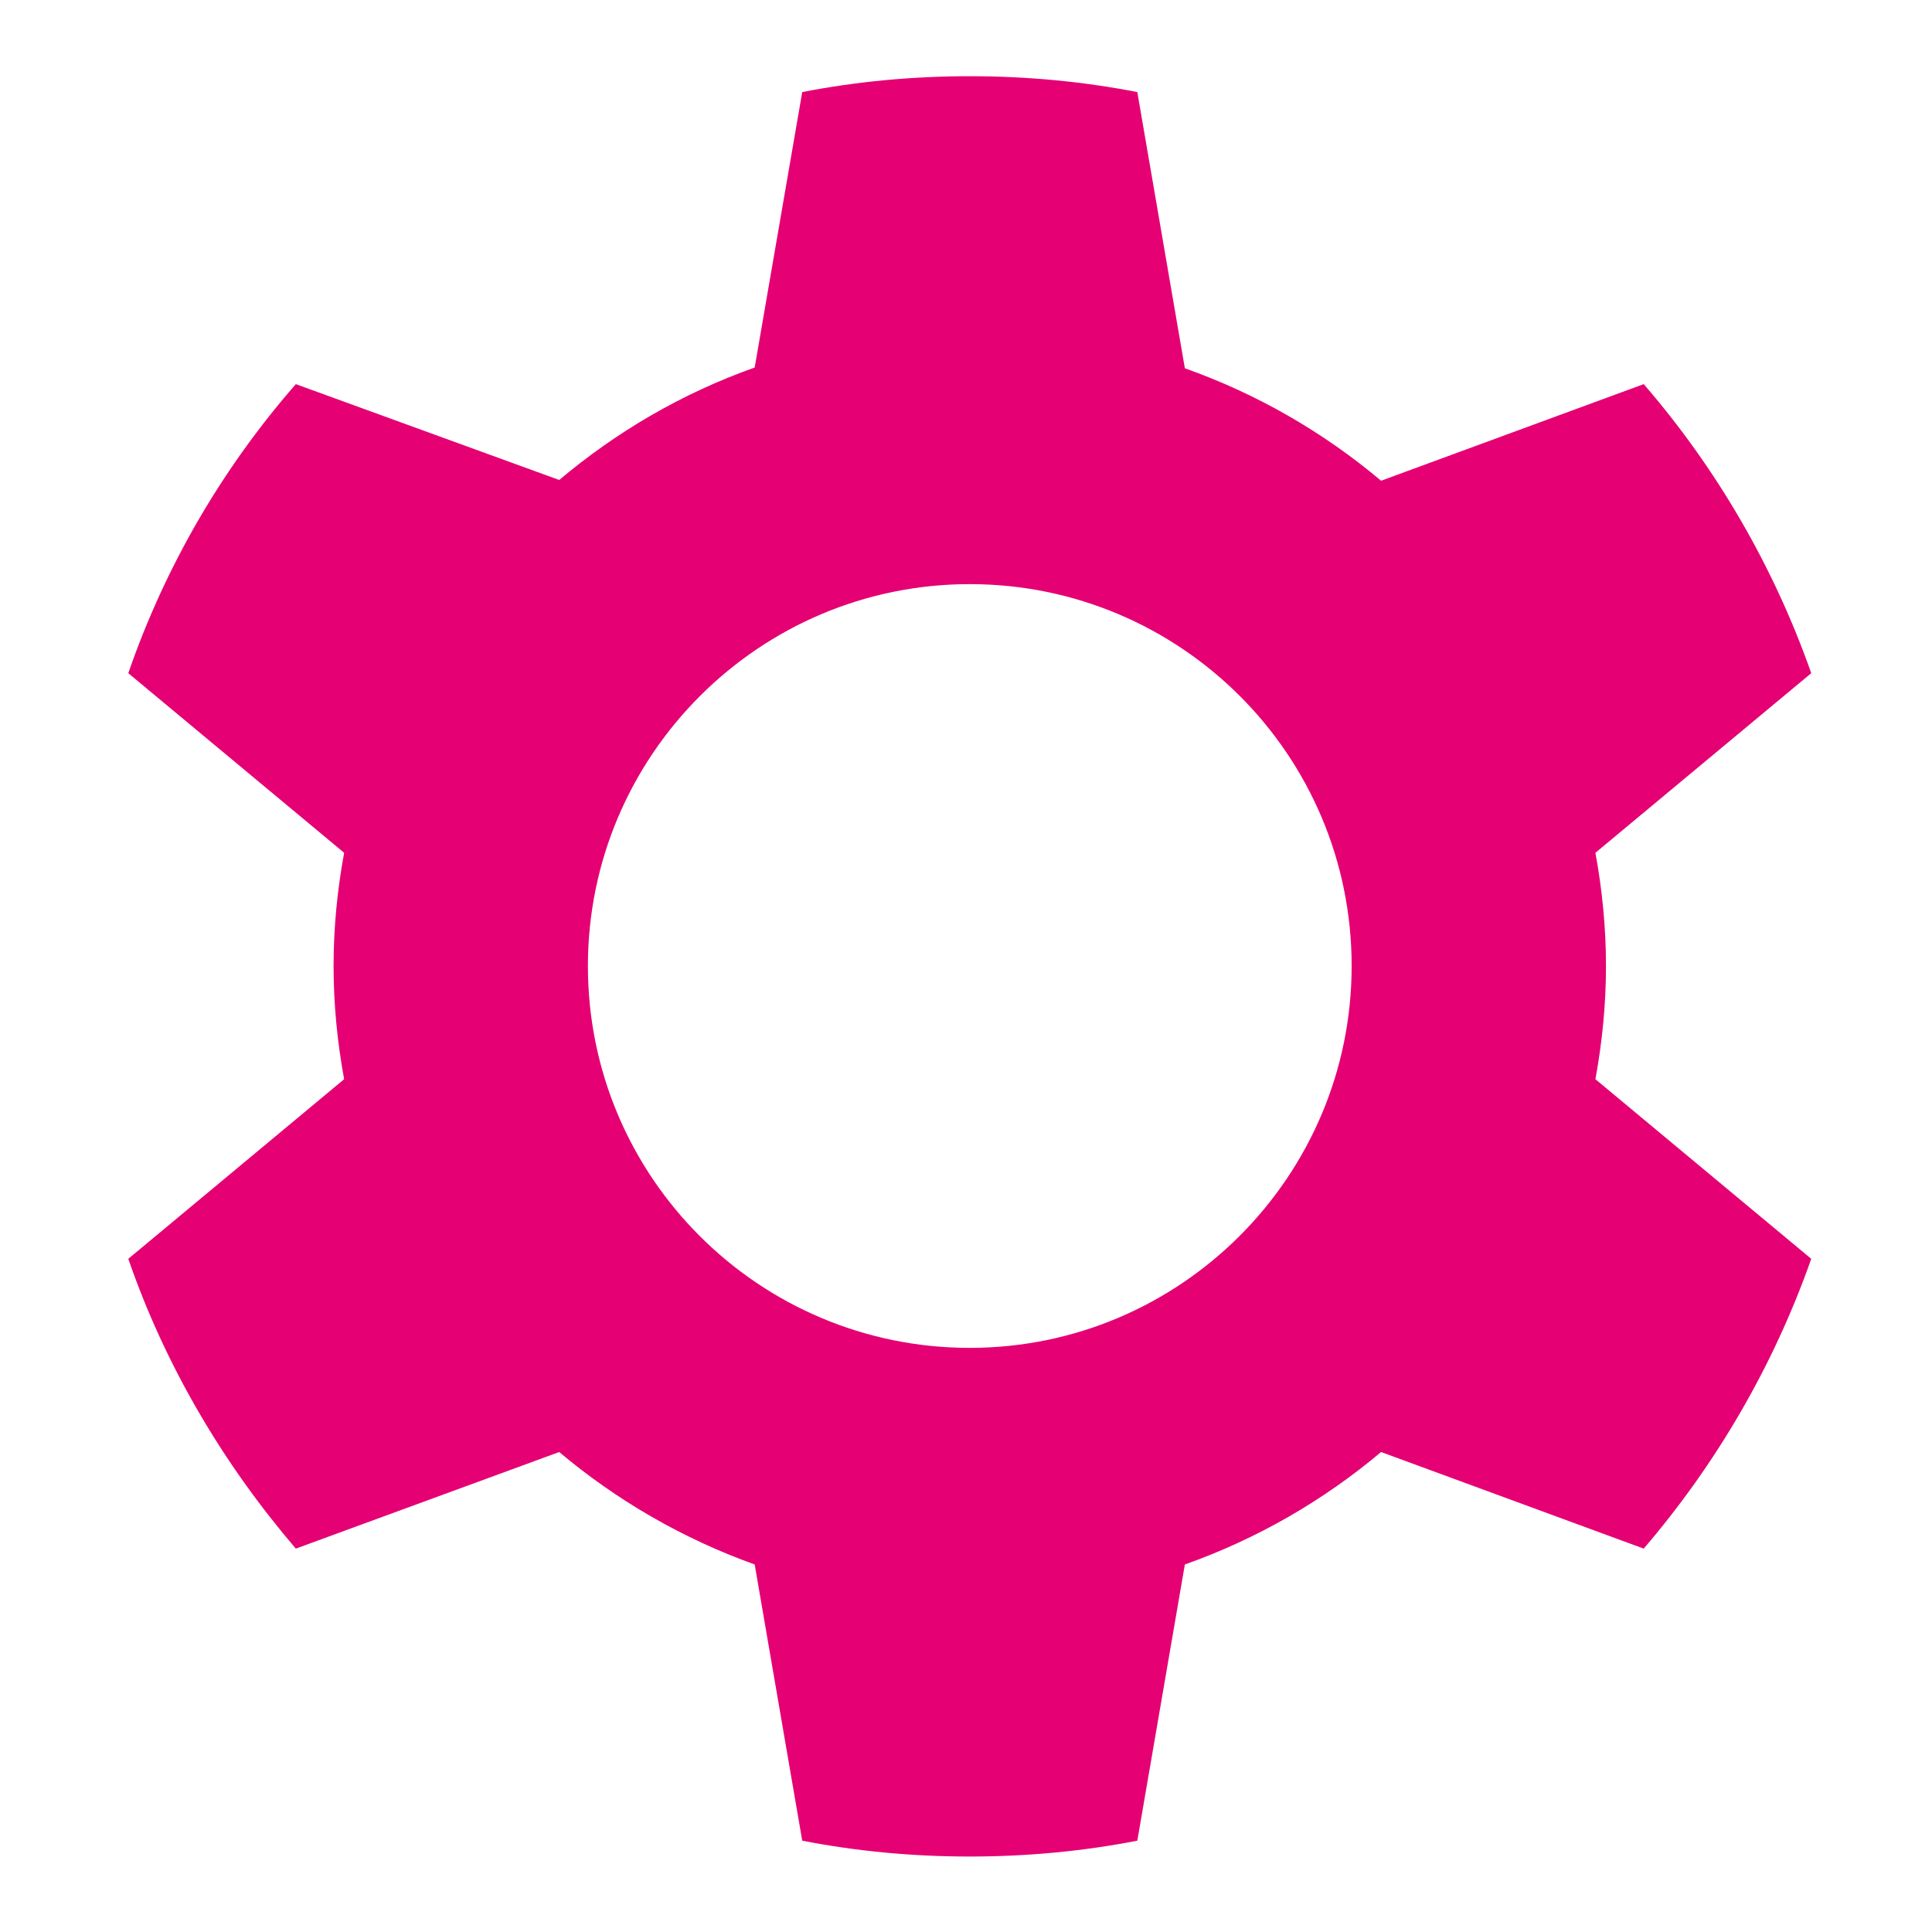 <?xml version="1.0" encoding="utf-8"?>
<!-- Generator: Adobe Illustrator 21.0.0, SVG Export Plug-In . SVG Version: 6.00 Build 0)  -->
<svg version="1.1" id="Layer_1" xmlns="http://www.w3.org/2000/svg" xmlns:xlink="http://www.w3.org/1999/xlink" x="0px" y="0px"
	 viewBox="0 0 256 256" style="enable-background:new 0 0 256 256;" xml:space="preserve">
<style type="text/css">
	.st0{fill:#E50073;}
</style>
<path id="Shape-15" class="st0" d="M212.8,128c0-5.1-0.5-10.1-1.4-15L240,89.2C235,75,227.4,62,217.8,50.9l-34.8,12.8
	c-7.6-6.4-16.4-11.5-26-14.9l-6.3-36.6c-7.2-1.4-14.6-2.1-22.2-2.1c-7.6,0-15,0.7-22.2,2.1L100,48.7c-9.6,3.4-18.3,8.5-25.9,14.9
	L39.2,50.9C29.5,62,21.9,75,17,89.2L45.6,113c-0.9,4.9-1.4,9.9-1.4,15c0,5.1,0.5,10.1,1.4,15L17,166.8c4.9,14.2,12.6,27.2,22.2,38.4
	l34.9-12.8c7.6,6.4,16.4,11.5,25.9,14.9l6.3,36.6c7.2,1.4,14.6,2.1,22.2,2.1c7.6,0,15-0.7,22.2-2.1l6.3-36.6
	c9.6-3.4,18.4-8.5,26-14.9l34.8,12.8C227.4,194,235,181,240,166.8L211.4,143C212.3,138.1,212.8,133.1,212.8,128z M128.5,178.6
	c-27.9,0-50.6-22.6-50.6-50.6c0-27.9,22.7-50.6,50.6-50.6c27.9,0,50.6,22.6,50.6,50.6C179.1,155.9,156.4,178.6,128.5,178.6z"/>
</svg>
